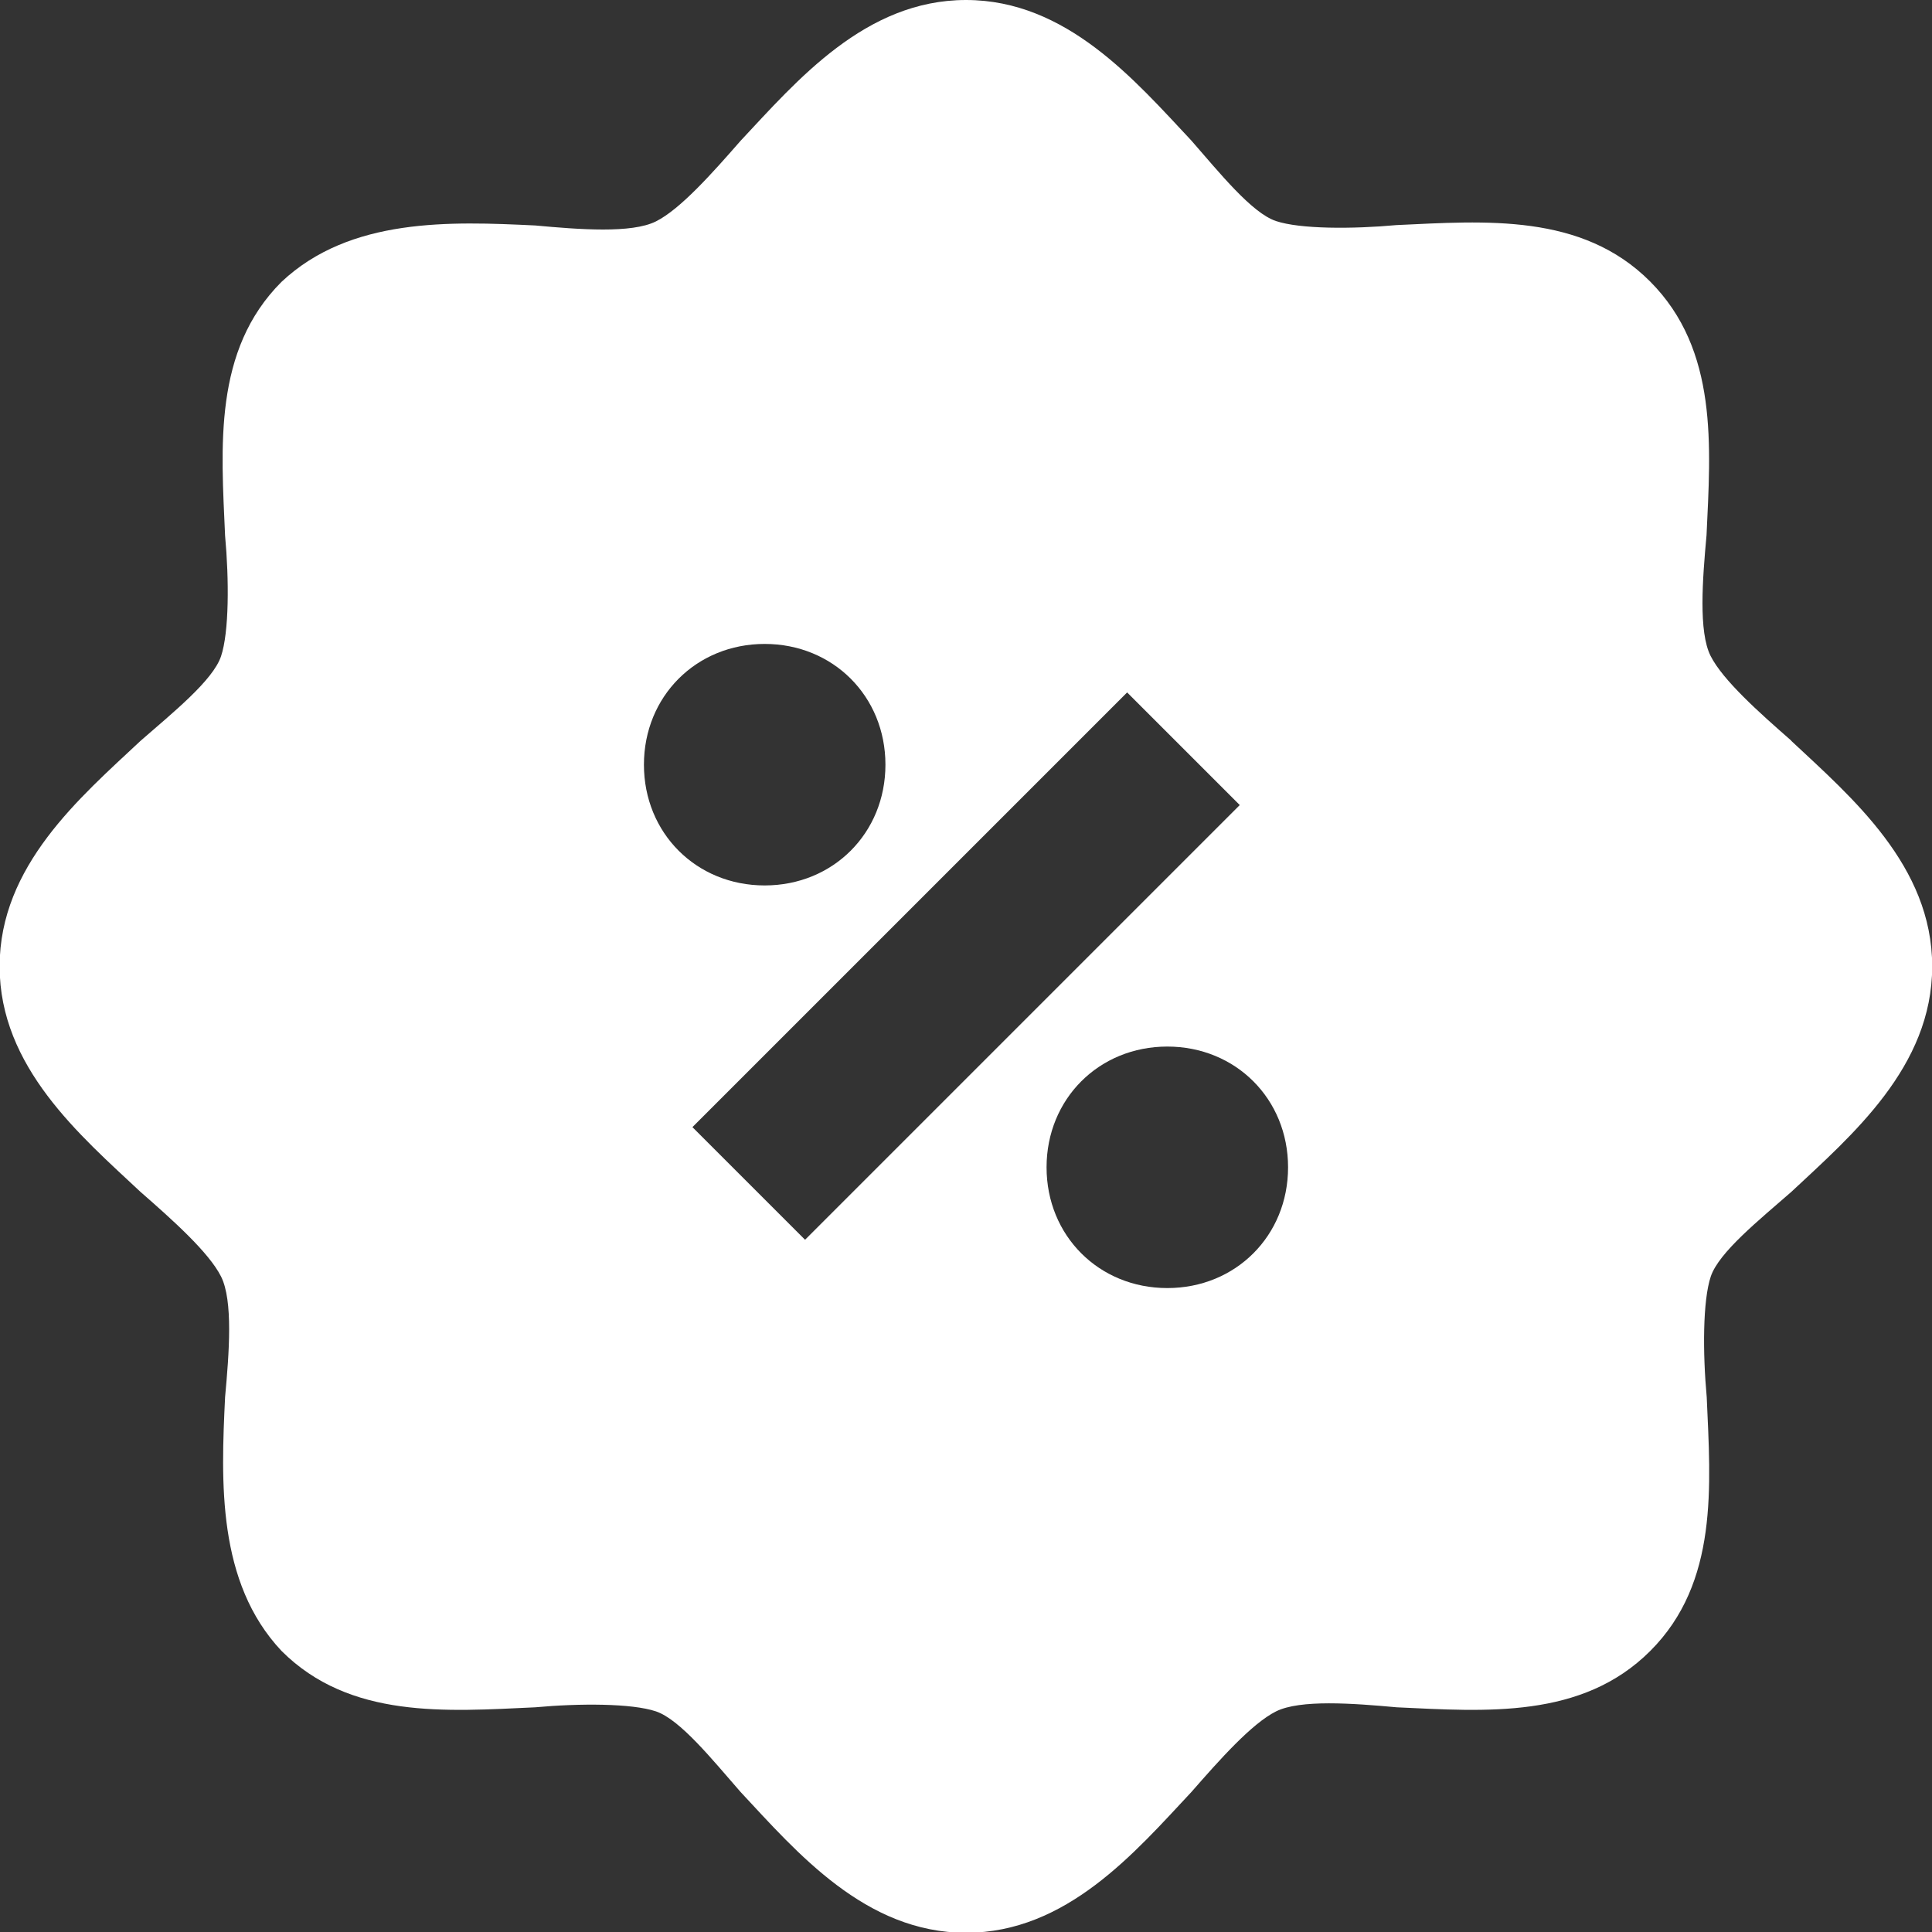 <?xml version="1.0" encoding="UTF-8"?>
<svg id="text" xmlns="http://www.w3.org/2000/svg" viewBox="0 0 100 100">
  <rect x="0" y="0" width="100" height="100" fill="#333333" stroke="none"/>
  <defs>
    <style>
      .cls-1 {
        fill: #fff;
        stroke-width: 0px;
      }
    </style>
  </defs>
  <g id="_20" data-name="20">
    <path class="cls-1" d="M92.71,38.33c-1.67-1.46-3.54-3.13-4.17-4.38s-.42-3.96-.21-6.25c.21-4.58.62-9.58-2.92-13.13s-8.54-3.13-13.12-2.92c-2.29.21-5,.21-6.25-.21s-2.92-2.5-4.38-4.17C58.75,4.17,55.21,0,50,0s-8.75,4.17-11.67,7.29c-1.46,1.67-3.12,3.54-4.38,4.17s-3.96.42-6.25.21c-4.38-.21-9.58-.42-13.13,2.92-3.54,3.54-3.12,8.54-2.92,13.13.21,2.29.21,5-.21,6.25s-2.5,2.92-4.17,4.38c-3.12,2.92-7.29,6.46-7.29,11.67s4.17,8.75,7.29,11.67c1.67,1.46,3.54,3.13,4.17,4.38.63,1.25.42,3.96.21,6.25-.21,4.37-.42,9.58,2.92,13.13,3.54,3.54,8.54,3.13,13.13,2.92,2.29-.21,5-.21,6.25.21s2.92,2.5,4.38,4.17c2.92,3.13,6.46,7.29,11.67,7.29s8.75-4.17,11.67-7.29c1.46-1.67,3.12-3.54,4.38-4.17,1.25-.62,3.96-.42,6.25-.21,4.58.21,9.58.62,13.12-2.92s3.12-8.54,2.92-13.13c-.21-2.29-.21-5,.21-6.25s2.5-2.92,4.17-4.38c3.12-2.92,7.29-6.46,7.29-11.67s-4.17-8.75-7.29-11.67ZM33.33,39.58c0-3.54,2.71-6.25,6.25-6.25s6.25,2.71,6.25,6.25-2.71,6.25-6.25,6.25-6.25-2.71-6.25-6.25ZM41.67,64.17l-5.83-5.83,22.5-22.5,5.83,5.83-22.5,22.5ZM60.42,66.67c-3.54,0-6.25-2.71-6.25-6.25s2.71-6.25,6.25-6.25,6.25,2.71,6.25,6.25-2.71,6.25-6.25,6.25Z"/>
  </g>
</svg>